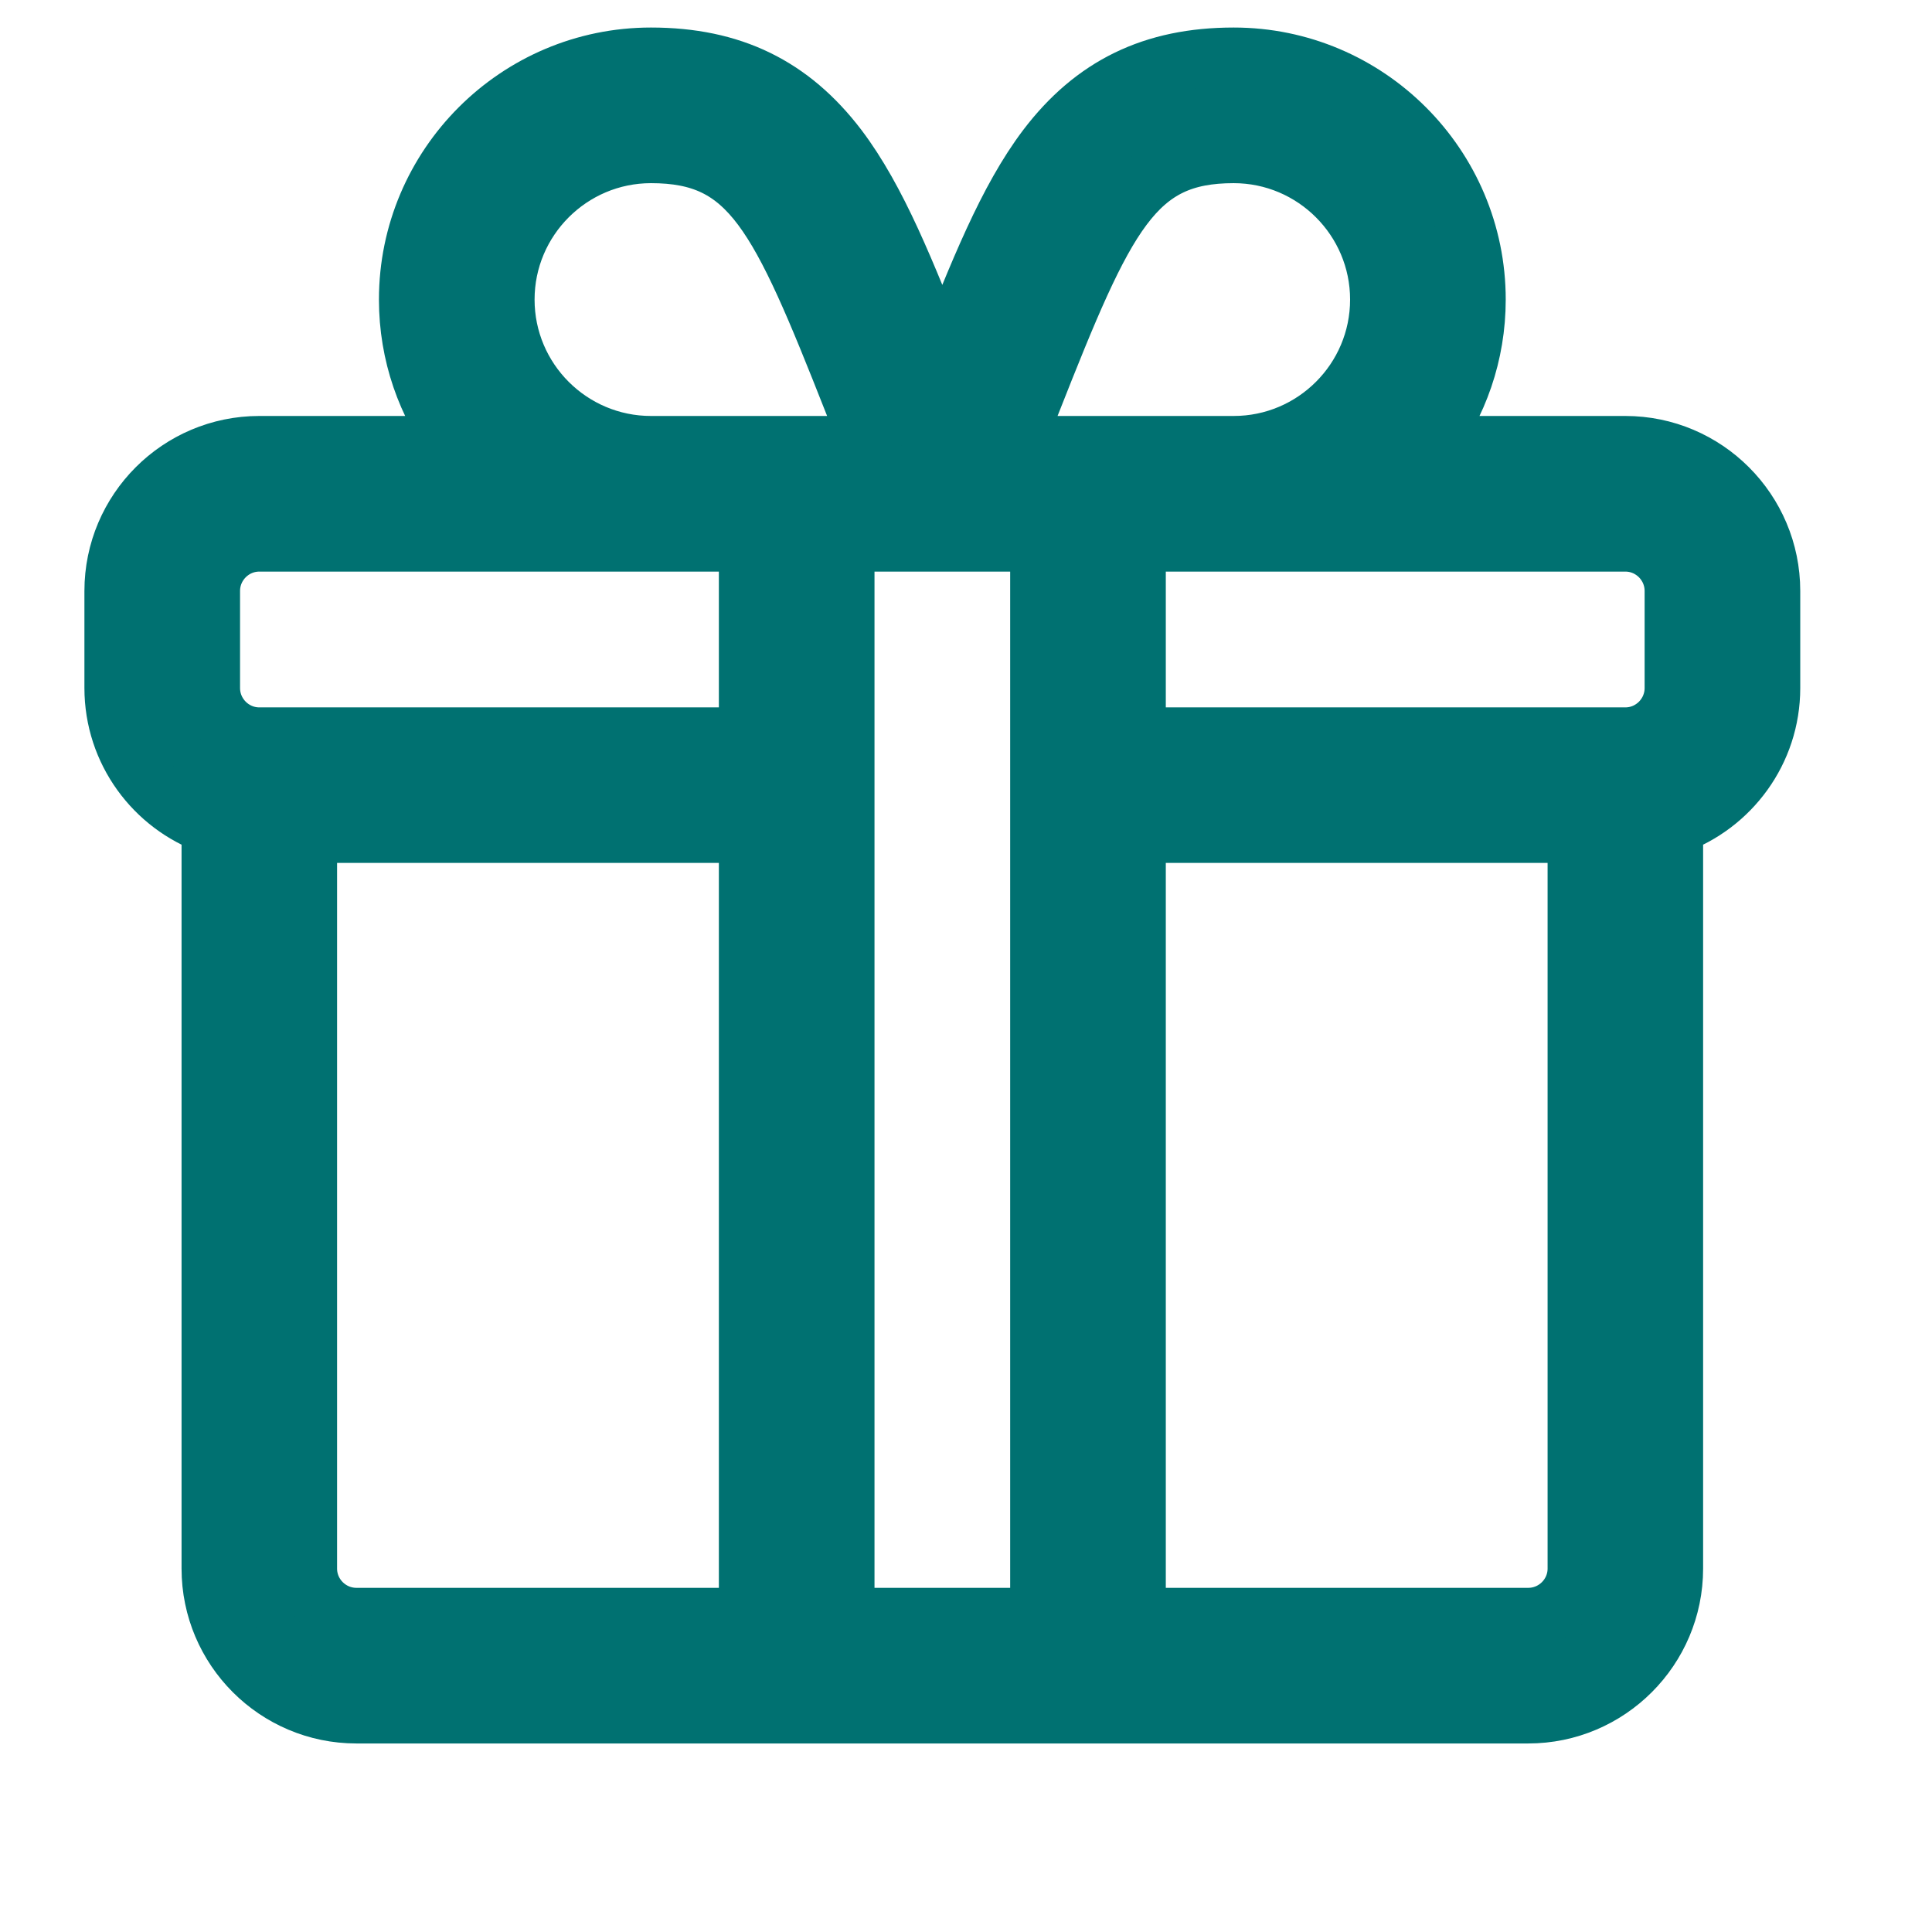 <svg xmlns="http://www.w3.org/2000/svg" fill="none" viewBox="0 0 18 18" height="18" width="18">
<path stroke-width="0.545" stroke="#007171" fill="#007171" d="M15.143 4.148H13.302C13.587 3.77 13.756 3.3 13.756 2.791C13.756 1.544 12.741 0.529 11.494 0.529C10.742 0.529 10.188 0.799 9.75 1.376C9.384 1.86 9.116 2.535 8.779 3.388C8.443 2.535 8.175 1.86 7.809 1.376C7.37 0.799 6.816 0.529 6.065 0.529C4.818 0.529 3.803 1.544 3.803 2.791C3.803 3.3 3.972 3.77 4.257 4.148H2.416C1.668 4.148 1.059 4.757 1.059 5.506V6.41C1.059 7 1.437 7.503 1.964 7.69V14.614C1.964 15.362 2.572 15.971 3.321 15.971H14.238C14.986 15.971 15.595 15.362 15.595 14.614V7.69C16.122 7.503 16.5 7 16.5 6.41V5.506C16.5 4.757 15.891 4.148 15.143 4.148ZM9.61 3.749C10.303 1.99 10.566 1.434 11.494 1.434C12.242 1.434 12.851 2.043 12.851 2.791C12.851 3.54 12.242 4.148 11.494 4.148H9.452C9.507 4.009 9.56 3.875 9.61 3.749ZM6.065 1.434C6.993 1.434 7.256 1.99 7.949 3.749C7.999 3.875 8.052 4.009 8.107 4.148H6.065C5.317 4.148 4.708 3.54 4.708 2.791C4.708 2.043 5.317 1.434 6.065 1.434ZM6.97 15.066H3.321C3.071 15.066 2.868 14.863 2.868 14.614V7.767H6.97V15.066ZM6.97 6.863H2.416C2.167 6.863 1.964 6.66 1.964 6.41V5.506C1.964 5.256 2.167 5.053 2.416 5.053H6.97V6.863ZM9.684 15.066H7.875V5.053C7.969 5.053 9.164 5.053 9.684 5.053V15.066ZM14.691 14.614C14.691 14.863 14.488 15.066 14.238 15.066H10.589V7.767H14.691V14.614ZM15.595 6.41C15.595 6.66 15.392 6.863 15.143 6.863H10.589V5.053H15.143C15.392 5.053 15.595 5.256 15.595 5.506V6.41Z"></path>
</svg>
